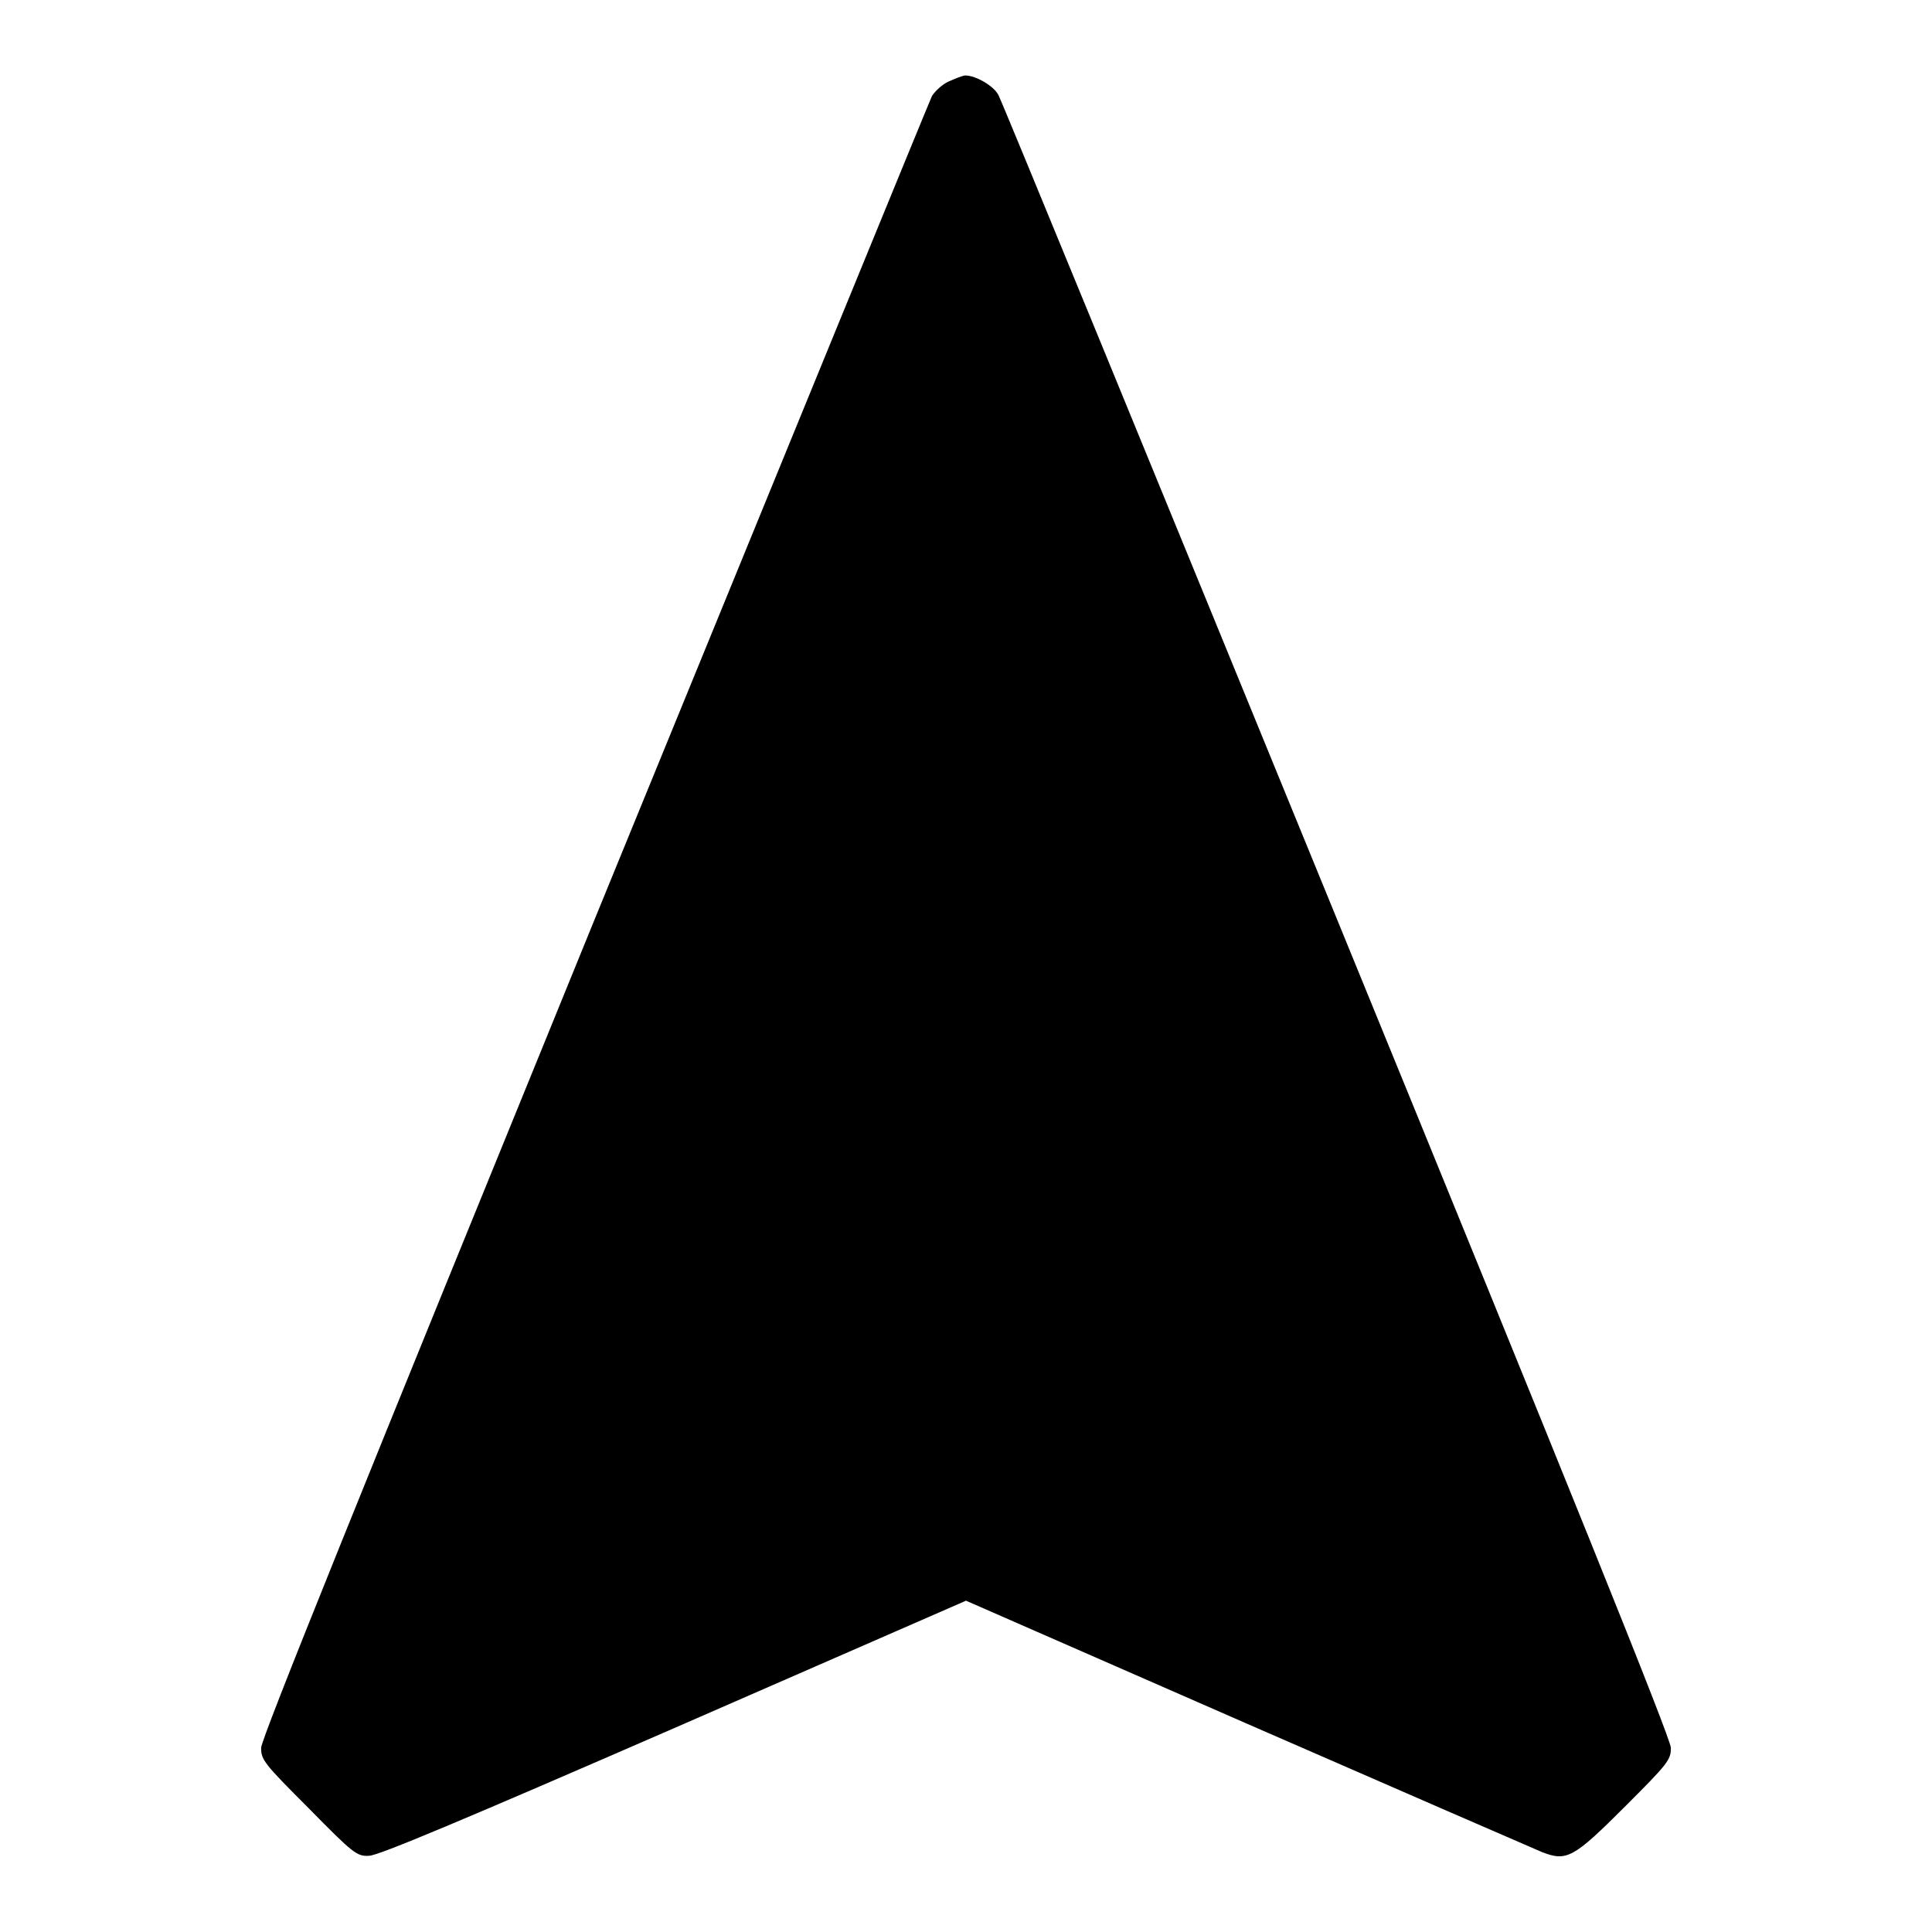 <?xml version="1.0" encoding="utf-8"?>
<!-- Svg Vector Icons : http://www.onlinewebfonts.com/icon -->
<!DOCTYPE svg PUBLIC "-//W3C//DTD SVG 1.1//EN" "http://www.w3.org/Graphics/SVG/1.1/DTD/svg11.dtd">
<svg version="1.1" xmlns="http://www.w3.org/2000/svg" xmlns:xlink="http://www.w3.org/1999/xlink" x="0px" y="0px" viewBox="0 0 256 256" enable-background="new 0 0 256 256" xml:space="preserve">
<g><g><g><path fill="#000000" d="M125.7,10.8c-0.9,0.4-1.8,1.3-2.2,1.9c-0.3,0.6-20.4,49.7-44.7,109.1C48,197.3,34.6,230.4,34.6,231.6c0,1.6,0.4,2.1,6.3,8c5.9,6,6.4,6.4,8,6.3c1.2,0,12.6-4.8,40.4-16.9l38.7-16.9l37,16.2c20.4,8.9,38.1,16.6,39.3,17.1c3.3,1.3,4.2,0.8,11.1-6.1c5.6-5.6,6-6.1,6-7.7c0-1.2-13.6-34.9-44.2-109.7c-24.3-59.4-44.5-108.6-44.9-109.3c-0.6-1.2-3-2.6-4.4-2.6C127.6,10,126.6,10.4,125.7,10.8z"/></g></g></g>
</svg>